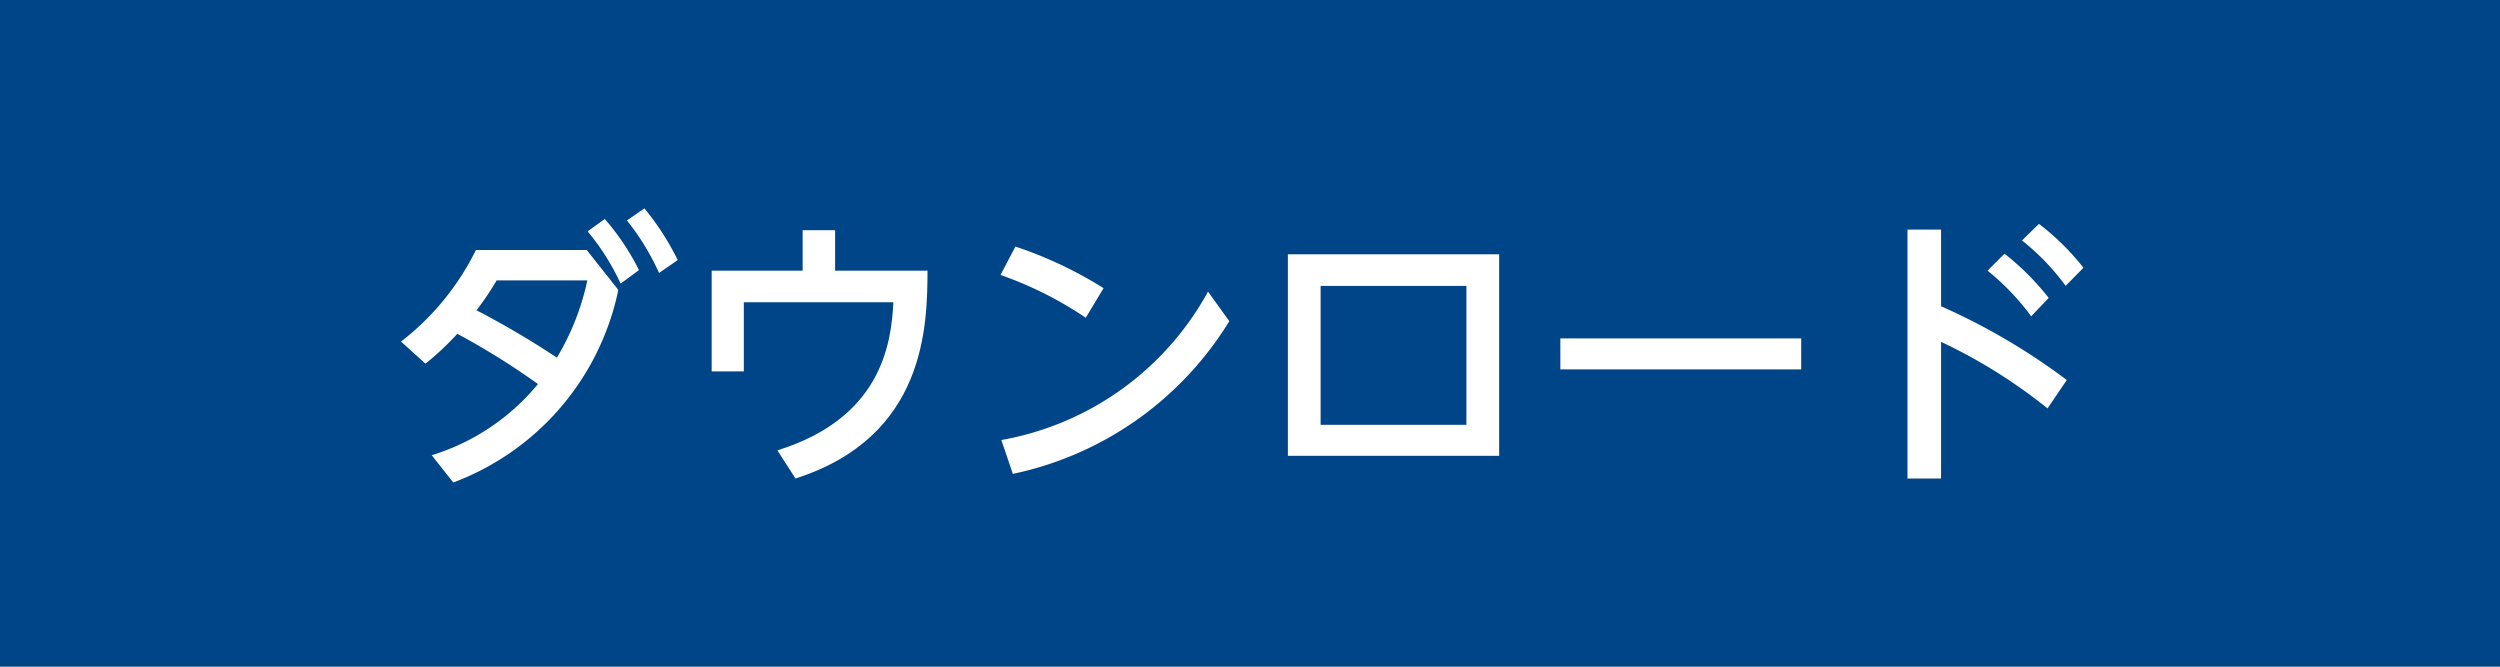 <svg xmlns="http://www.w3.org/2000/svg" width="120" height="32" viewBox="0 0 120 32">
  <title>btn_dl</title>
  <g>
    <rect width="120" height="32" fill="#004588"/>
    <g>
      <path d="M19.249,16.396A12.576,12.576,0,0,0,22.845,12h5.318l1.517,1.915a12.608,12.608,0,0,1-7.923,9.245l-1.034-1.309a10.663,10.663,0,0,0,5.099-3.417,35.018,35.018,0,0,0-3.872-2.411,13.192,13.192,0,0,1-1.529,1.433ZM23.837,13.46a13.49,13.49,0,0,1-.965,1.434,41.362,41.362,0,0,1,3.858,2.273,12.044,12.044,0,0,0,1.461-3.707Zm5.194-2.948a11.669,11.669,0,0,1,1.64,2.453l-.882.647a11.253,11.253,0,0,0-1.584-2.508Zm1.901-.51a12.834,12.834,0,0,1,1.599,2.48l-.896.62a11.722,11.722,0,0,0-1.543-2.521Z" fill="#fff"/>
      <path d="M44.521,12.992c-.014,2.617-.056,7.964-6.338,9.976l-.868-1.351c4.919-1.529,5.47-5.016,5.566-7.109H35.703v3.32h-1.543V12.992h4.367V11.049H40.085v1.943Z" fill="#fff"/>
      <path d="M52.116,15.252a17.779,17.779,0,0,0-4.093-2.054l.717-1.363A19.548,19.548,0,0,1,52.971,13.832Zm6.89.165a16.062,16.062,0,0,1-10.39,7.33l-.551-1.626a14.114,14.114,0,0,0,9.92-7.123Z" fill="#fff"/>
      <path d="M61.818,12.206H71.96v9.673H61.818Zm8.57,8.185v-6.668h-6.999v6.668Z" fill="#fff"/>
      <path d="M86.458,16.244v1.487H74.897V16.244Z" fill="#fff"/>
      <path d="M98.282,19.605a25.32,25.32,0,0,0-5.111-3.196v6.559H91.559V11.021H93.171V14.7a30.696,30.696,0,0,1,6.034,3.541Zm-2.066-7.427a12.43,12.43,0,0,1,2.122,2.122l-.841.882a11.65,11.65,0,0,0-2.095-2.19Zm1.653-1.433a11.797,11.797,0,0,1,2.136,2.108l-.854.868a11.198,11.198,0,0,0-2.095-2.178Z" fill="#fff"/>
    </g>
  </g>
</svg>
